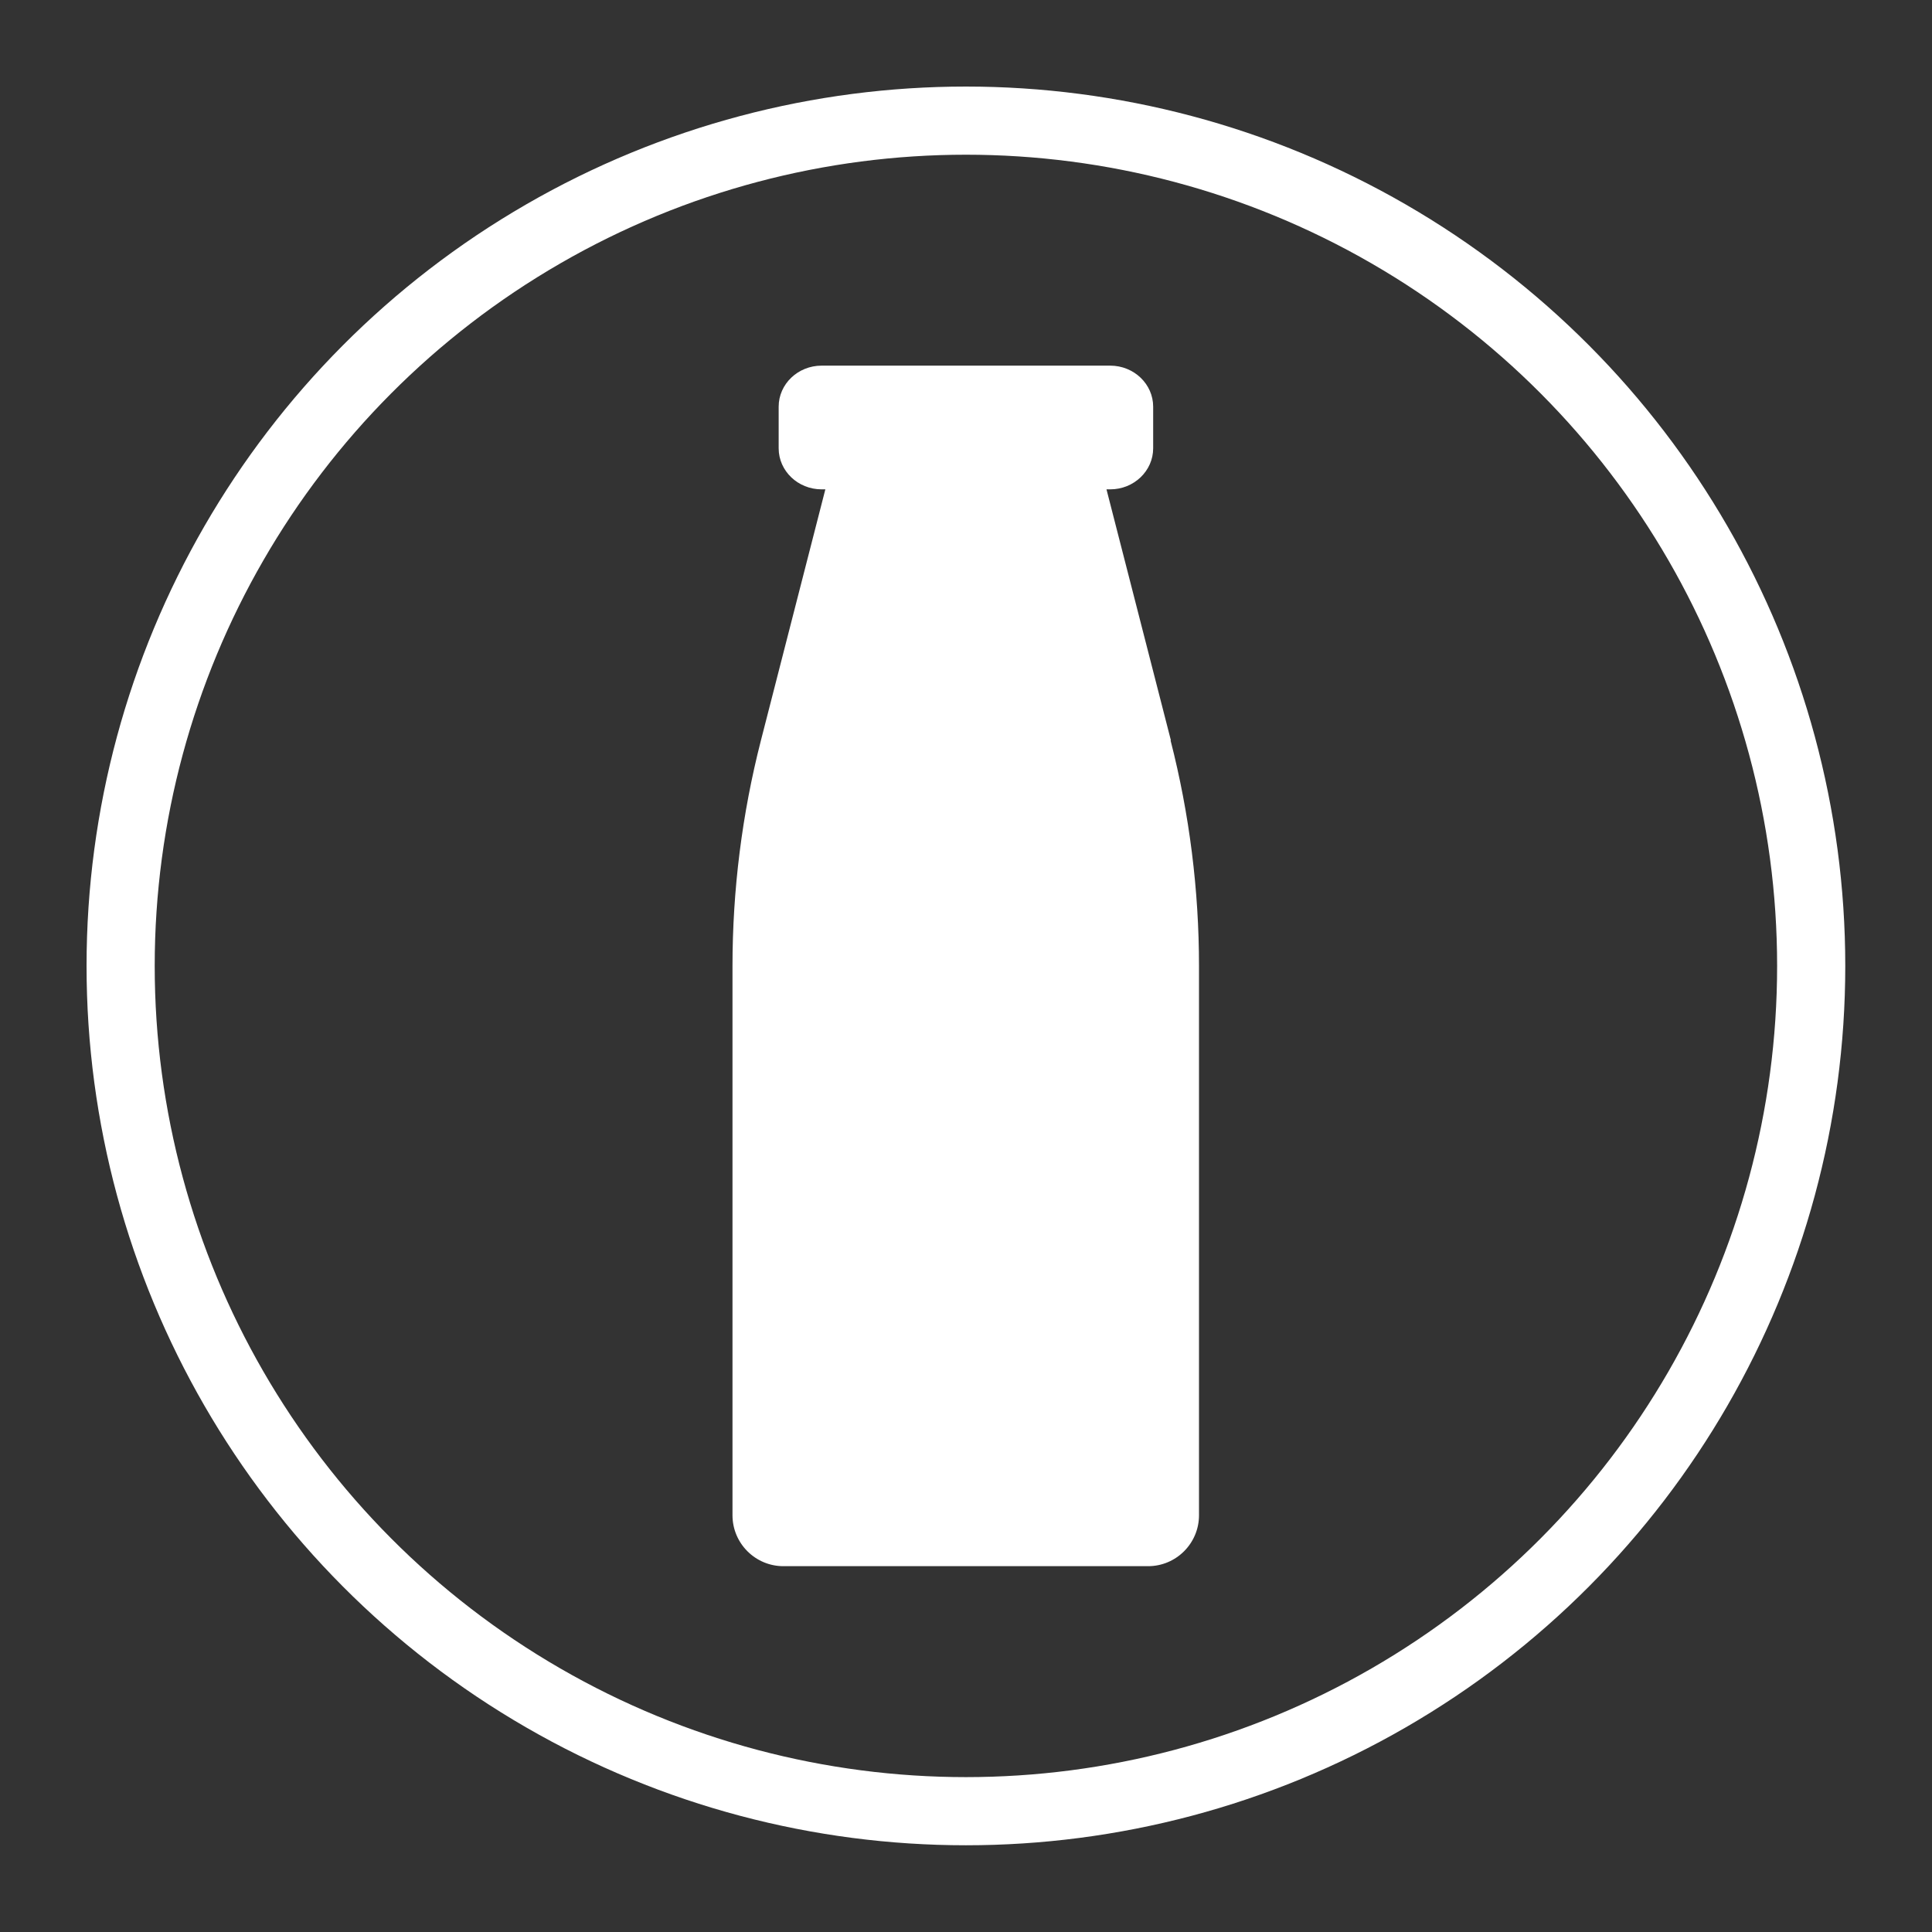 <?xml version="1.0" encoding="UTF-8"?><svg id="health_statements" xmlns="http://www.w3.org/2000/svg" viewBox="0 0 113.39 113.39"><rect x="0" y="0" width="113.39" height="113.39" fill="#333333" stroke="none"/><defs><style>.cls-1{fill:#fff;}.cls-2{fill:none;stroke:#fff;stroke-linecap:round;stroke-miterlimit:10;stroke-width:4px;}</style></defs><g id="lactose-free"><path class="cls-1" d="M68.72,43.45l-3.78-14.73h.22c1.39,0,2.52-1.08,2.52-2.41v-2.44c0-1.33-1.13-2.41-2.52-2.41h-16.94c-1.39,0-2.52,1.08-2.52,2.41v2.44c0,1.33,1.13,2.41,2.52,2.41h.22l-3.78,14.73c-1.11,4.33-1.67,8.78-1.67,13.25v32.23c0,1.65,1.34,2.99,2.99,2.99h21.4c1.65,0,2.99-1.34,2.99-2.99V56.7c0-4.47-.56-8.92-1.67-13.25Z"/><circle class="cls-2" cx="56.69" cy="56.69" r="49.61"/></g></svg>